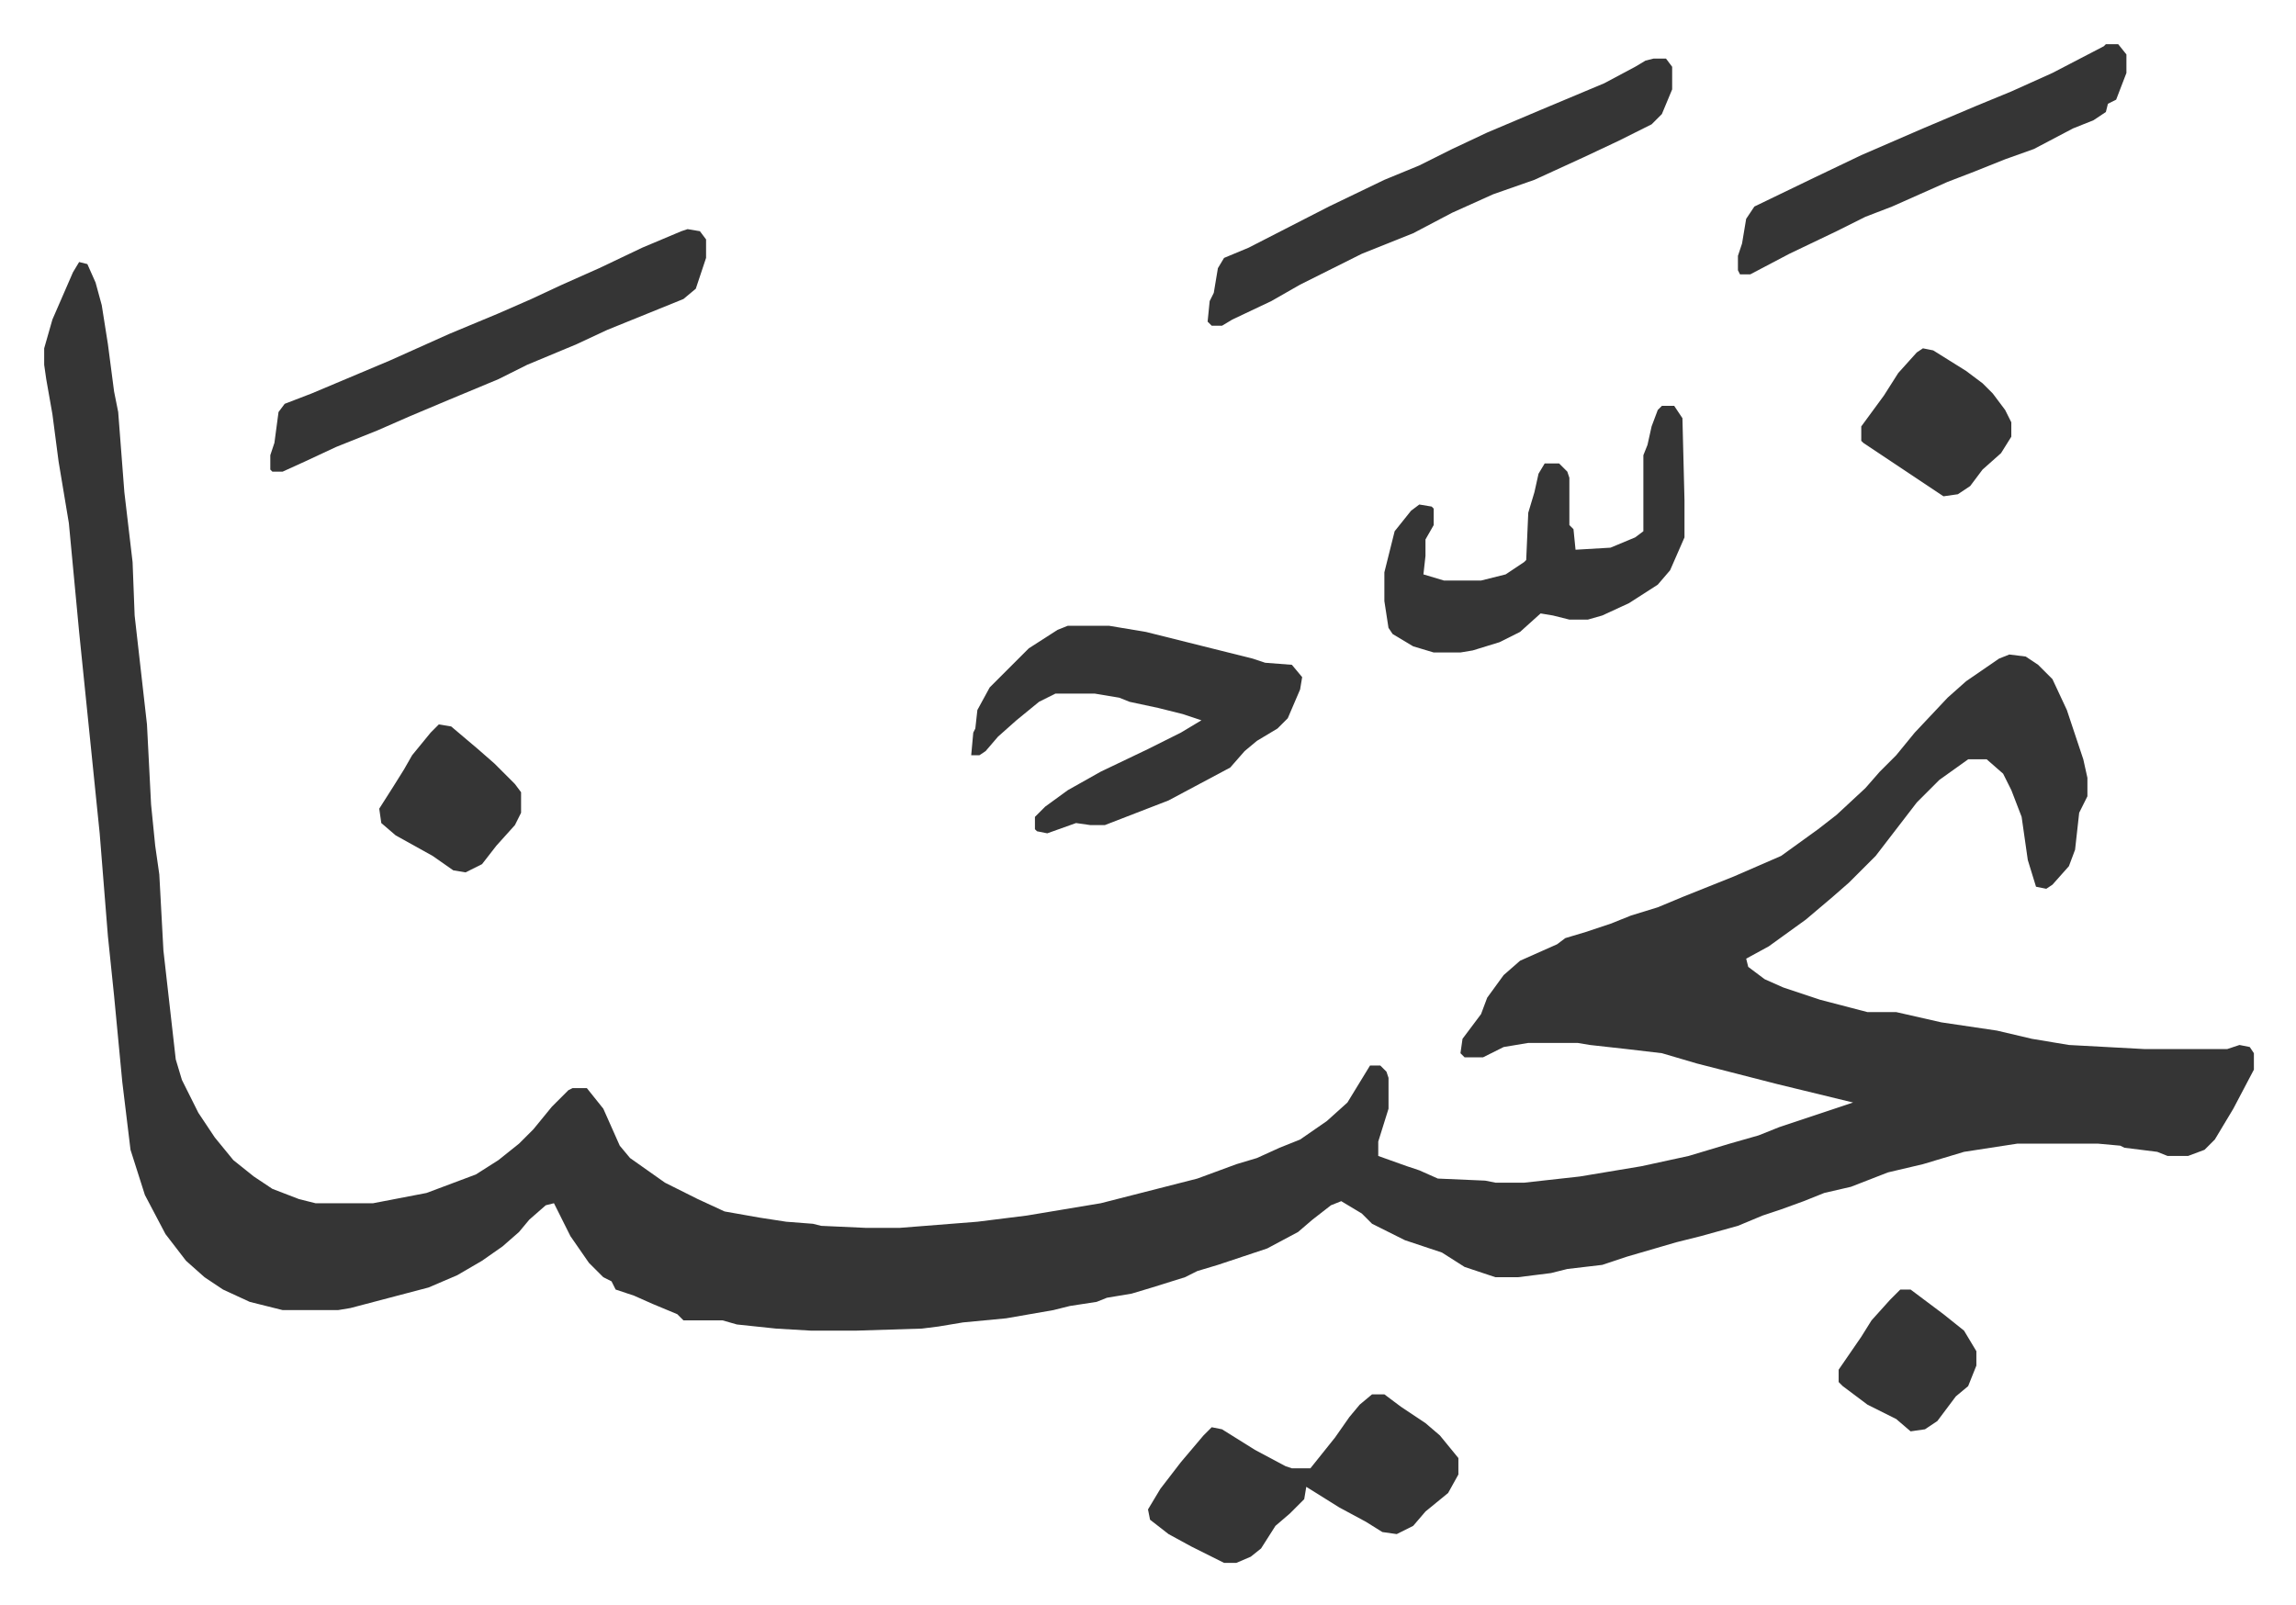 <svg xmlns="http://www.w3.org/2000/svg" viewBox="-21.5 363.5 1117 781">
    <path fill="#353535" id="rule_normal" d="m17 491 4 1 4 9 3 11 3 19 3 23 2 10 3 39 4 34 1 26 6 53 2 39 2 20 2 14 2 37 6 53 3 10 8 16 8 12 9 11 10 8 9 6 13 5 8 2h28l26-5 24-9 11-7 10-8 7-7 9-11 8-8 2-1h7l8 10 8 18 5 6 17 12 16 8 13 6 17 3 13 2 13 1 4 1 22 1h16l38-3 24-3 36-6 47-12 19-7 10-3 11-5 10-4 13-9 10-9 11-18h5l3 3 1 3v15l-5 16v7l14 5 6 2 9 4 23 1 5 1h14l27-3 30-5 23-5 20-6 14-4 10-4 21-7 9-3 6-2-37-9-39-10-17-5-17-2-18-2-6-1h-24l-12 2-10 5h-9l-2-2 1-7 9-12 3-8 8-11 8-7 18-8 4-3 10-3 12-4 10-4 13-4 12-5 25-10 23-10 18-13 9-7 14-13 7-8 8-8 9-11 16-17 9-8 16-11 5-2 8 1 6 4 7 7 7 15 8 24 2 9v9l-4 8-2 18-3 8-8 9-3 2-5-1-4-13-3-21-5-13-4-8-8-7h-9l-14 10-11 11-10 13-10 13-13 13-8 7-13 11-18 13-11 6 1 4 8 6 9 4 18 6 23 6h14l22 5 27 4 17 4 18 3 37 2h40l6-2 5 1 2 3v8l-10 19-9 15-5 5-8 3h-10l-5-2-16-2-2-1-11-1h-39l-26 4-20 6-17 4-18 7-13 3-10 4-11 4-9 3-12 5-18 5-12 3-24 7-12 4-17 2-8 2-16 2h-11l-15-5-11-7-18-6-16-8-5-5-10-6-5 2-9 7-7 6-15 8-24 8-10 3-6 3-16 5-10 3-12 2-5 2-13 2-8 2-23 4-21 2-12 2-8 1-32 1h-22l-17-1-19-2-7-2h-19l-3-3-12-5-9-4-9-3-2-4-4-2-7-7-9-13-8-16-4 1-8 7-5 6-8 7-10 7-12 7-14 6-38 10-6 1h-27l-16-4-13-6-9-6-9-8-10-13-10-19-7-22-4-33-4-42-3-29-4-50-10-98-5-53-5-30-3-23-3-17-1-7v-8l4-14 10-23z"/>
    <path fill="#353535" id="rule_normal" d="M498 668h20l18 3 36 9 16 4 6 2 13 1 5 6-1 6-6 14-5 5-10 6-6 5-7 8-30 16-31 12h-7l-7-1-14 5-5-1-1-1v-6l5-5 11-8 16-9 23-11 16-8 10-6-9-3-12-3-14-3-5-2-12-2h-19l-8 4-11 9-9 8-6 7-3 2h-4l1-11 1-2 1-9 6-11 19-19 14-9zm285-276h6l3 4v11l-5 12-5 5-16 8-17 8-24 11-20 7-20 9-19 10-25 10-30 15-14 8-19 9-5 3h-5l-2-2 1-10 2-4 2-12 3-5 12-5 39-20 27-13 17-7 16-8 17-8 26-11 31-13 15-8 5-3zm4 169h6l4 6 1 40v18l-7 16-6 7-14 9-13 6-7 2h-9l-8-2-6-1-10 9-10 5-13 4-6 1h-13l-10-3-10-6-2-3-2-13v-14l5-20 8-10 4-3 6 1 1 1v8l-4 7v8l-1 9 10 3h18l12-3 9-6 1-1 1-23 3-10 2-9 3-5h7l4 4 1 3v23l2 2 1 10 17-1 12-5 4-3v-37l2-5 2-9 3-8zm-474-86 6 1 3 4v9l-5 15-6 5-37 15-15 7-24 10-14 7-24 10-19 8-16 7-20 8-15 7-11 5h-5l-1-1v-7l2-6 2-15 3-4 13-5 38-16 29-13 24-10 16-7 15-7 18-8 21-10 19-8zm333 567h6l8 6 12 8 7 6 9 11v8l-5 9-11 9-6 7-8 4-7-1-8-5-13-7-16-10-1 6-7 7-7 6-7 11-5 4-7 3h-6l-16-8-11-6-9-7-1-5 6-10 10-13 11-13 4-4 5 1 16 10 15 8 3 1h9l12-15 7-10 5-6zm357-657h6l4 5v9l-5 13-4 2-1 4-6 4-10 4-19 10-14 5-15 6-13 5-18 8-9 4-13 5-14 7-23 11-19 10h-5l-1-2v-7l2-6 2-12 4-6 29-14 23-11 30-13 26-11 17-7 20-9 25-13zm-89 148 5 1 16 10 8 6 5 5 6 8 3 6v7l-5 8-9 8-6 8-6 4-7 1-15-10-24-16-1-1v-7l11-15 7-11 9-10zM192 716l6 1 13 11 8 7 10 10 3 4v10l-3 6-9 10-7 9-8 4-6-1-10-7-18-10-7-6-1-7 7-11 5-8 4-7 9-11zm711 275h5l16 12 10 8 6 10v7l-4 10-6 5-9 12-6 4-7 1-7-6-14-7-12-9-2-2v-6l11-16 5-8 9-10z"/>
</svg>
